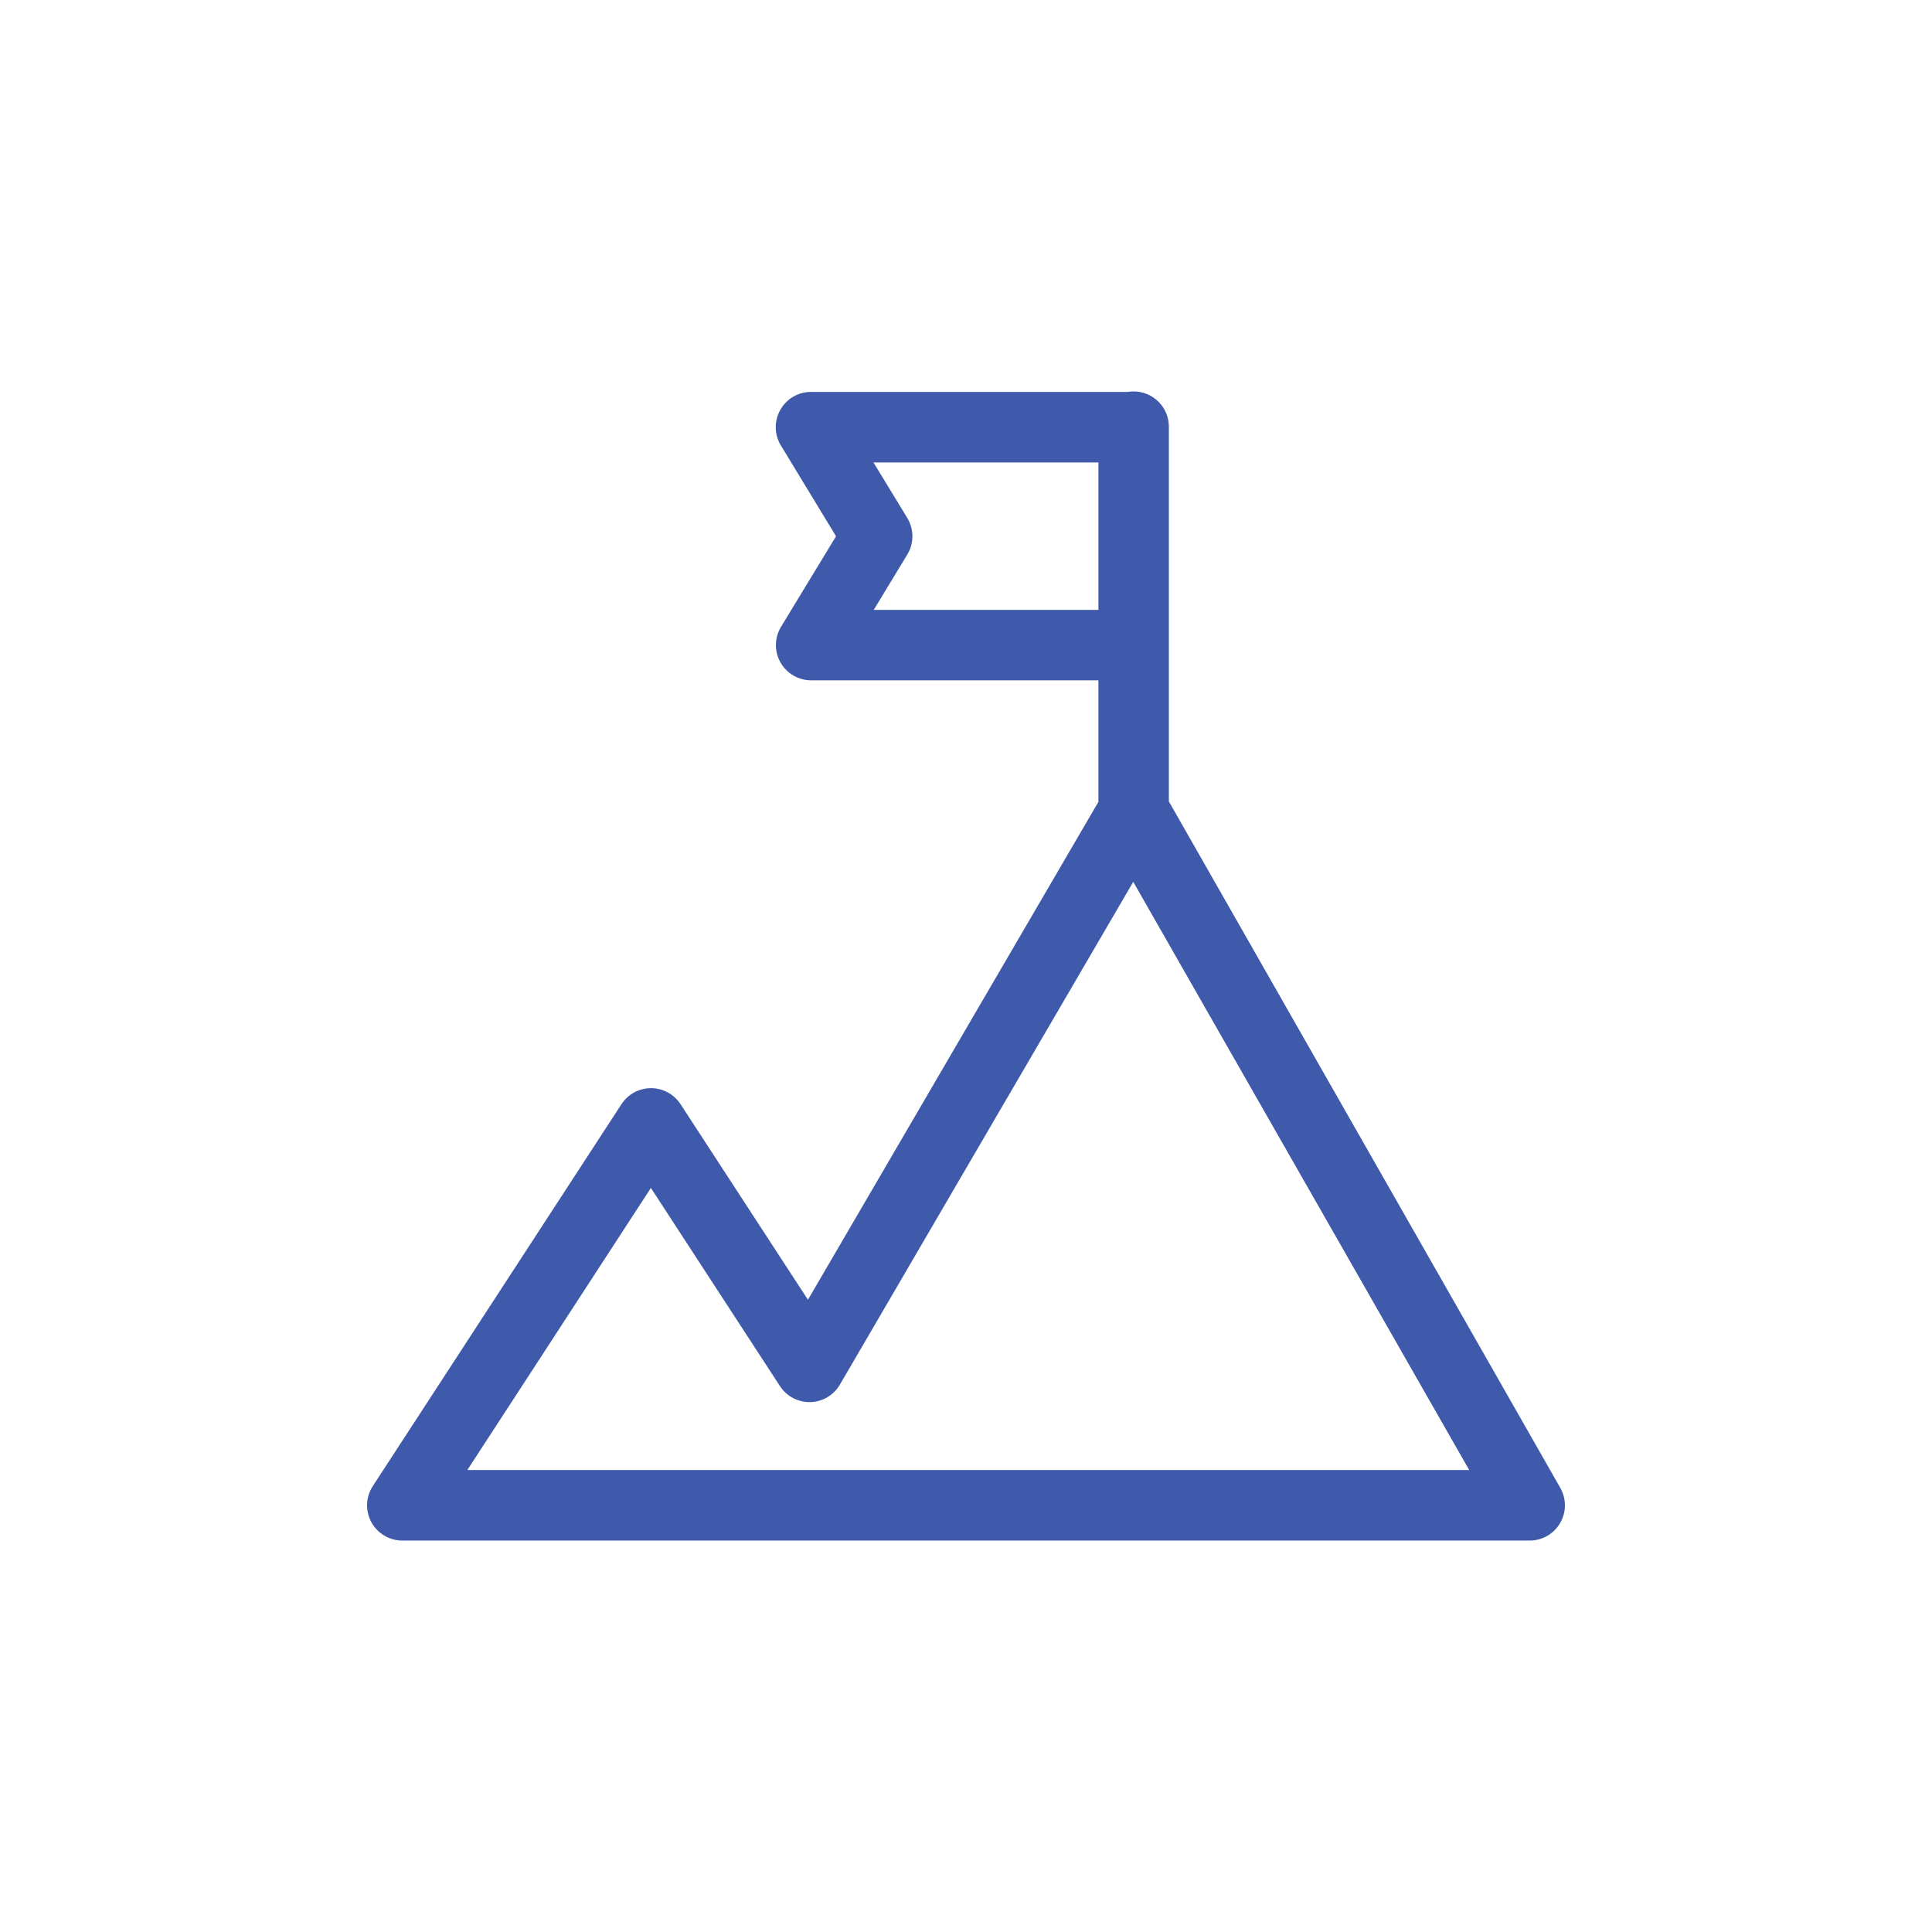 <svg width="100" height="100" viewBox="0 0 100 100" fill="none" xmlns="http://www.w3.org/2000/svg">
<path d="M58.657 20.261C58.565 20.262 58.474 20.27 58.383 20.286H41.98C41.32 20.284 40.71 20.64 40.387 21.216C40.063 21.791 40.076 22.497 40.42 23.06L43.273 27.757L40.42 32.454C40.083 33.017 40.075 33.717 40.397 34.287C40.72 34.858 41.324 35.212 41.98 35.214H56.854V41.503L41.819 67.275L35.223 57.151C34.886 56.634 34.312 56.323 33.696 56.323C33.079 56.323 32.504 56.634 32.168 57.151L19.302 76.911C18.931 77.473 18.9 78.194 19.221 78.786C19.542 79.377 20.163 79.744 20.836 79.739H79.182C79.832 79.737 80.432 79.389 80.757 78.825C81.082 78.261 81.081 77.567 80.756 77.004L60.5 41.482V22.116C60.509 21.624 60.318 21.148 59.97 20.799C59.623 20.449 59.149 20.255 58.656 20.261L58.657 20.261ZM45.211 23.936H56.855V31.567H45.225L46.963 28.701C47.314 28.121 47.314 27.394 46.963 26.813L45.211 23.936ZM58.657 45.645L76.046 76.089H24.189L33.69 61.488L40.367 71.74C40.712 72.273 41.31 72.588 41.944 72.572C42.578 72.556 43.158 72.212 43.476 71.662L58.657 45.645Z" fill="#3F5AAA"/>
</svg>
